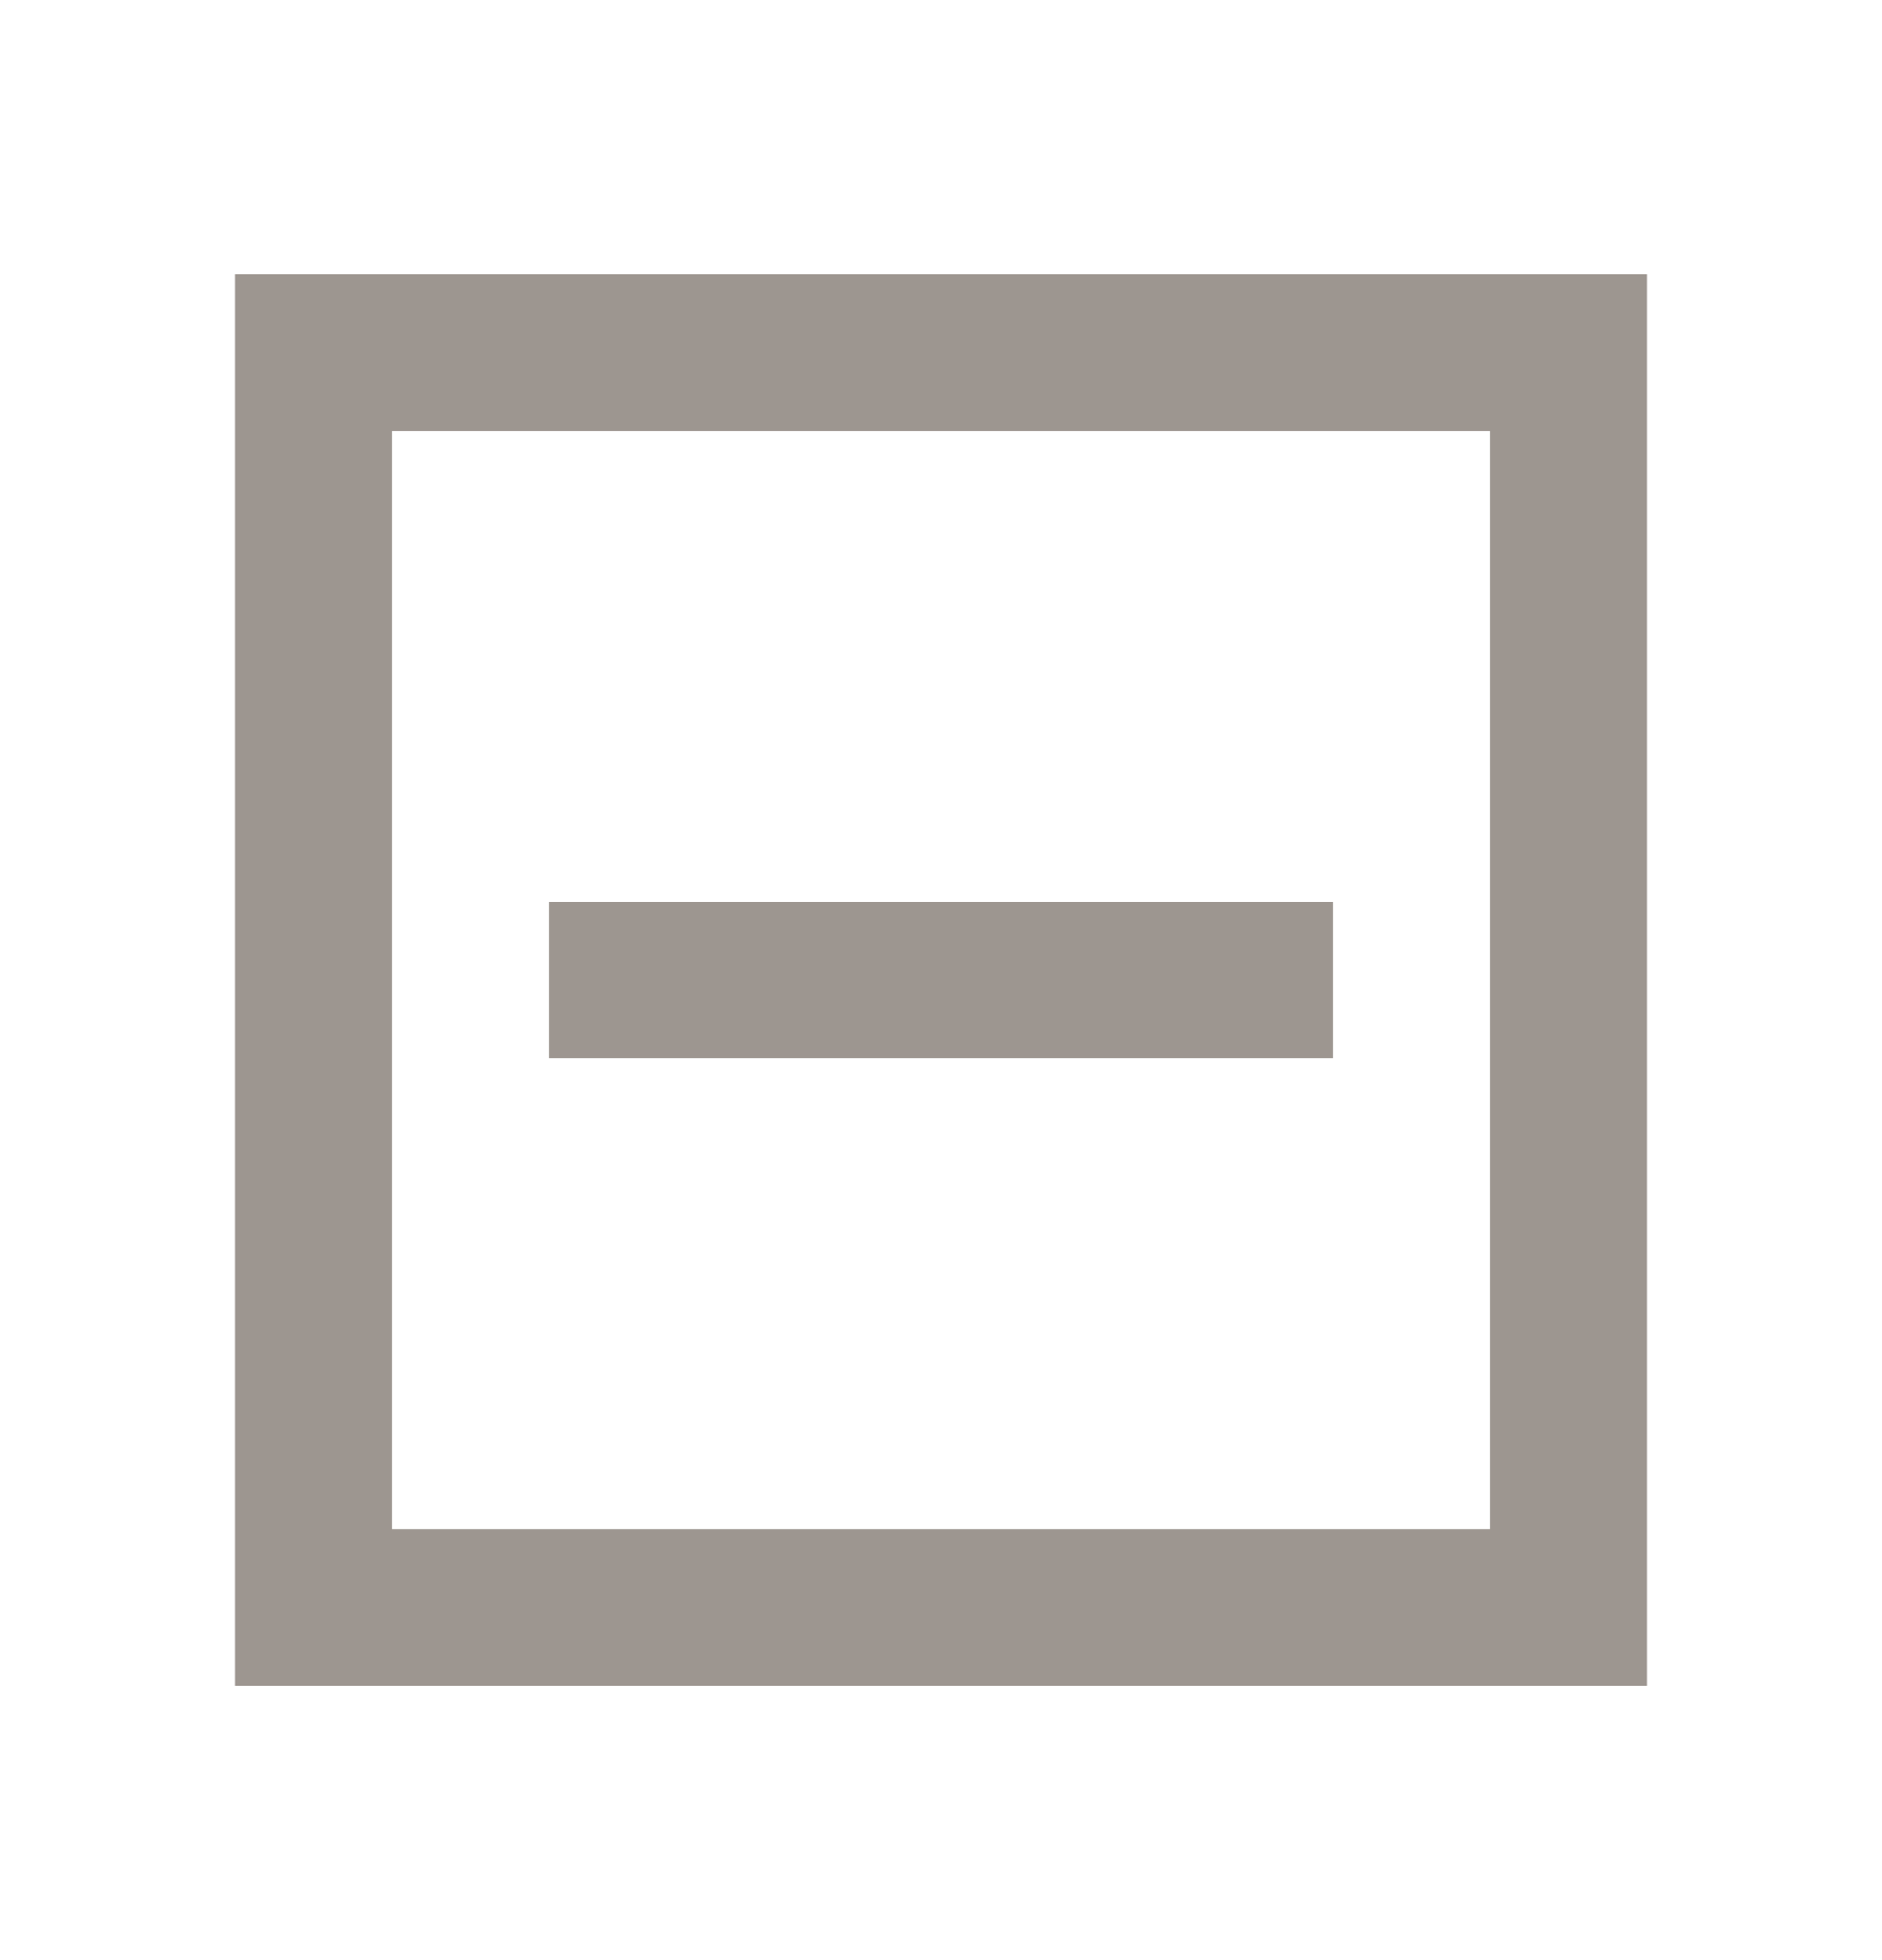<svg width="24" height="25" viewBox="0 0 24 25" fill="none" xmlns="http://www.w3.org/2000/svg">
<path d="M3 3.5H21V21.5H3V3.5ZM19 19.5V5.5H5V19.5H19ZM13 11.5H17V13.5H13H11H7V11.5H11H13Z" fill="#9D9690"/>
</svg>
